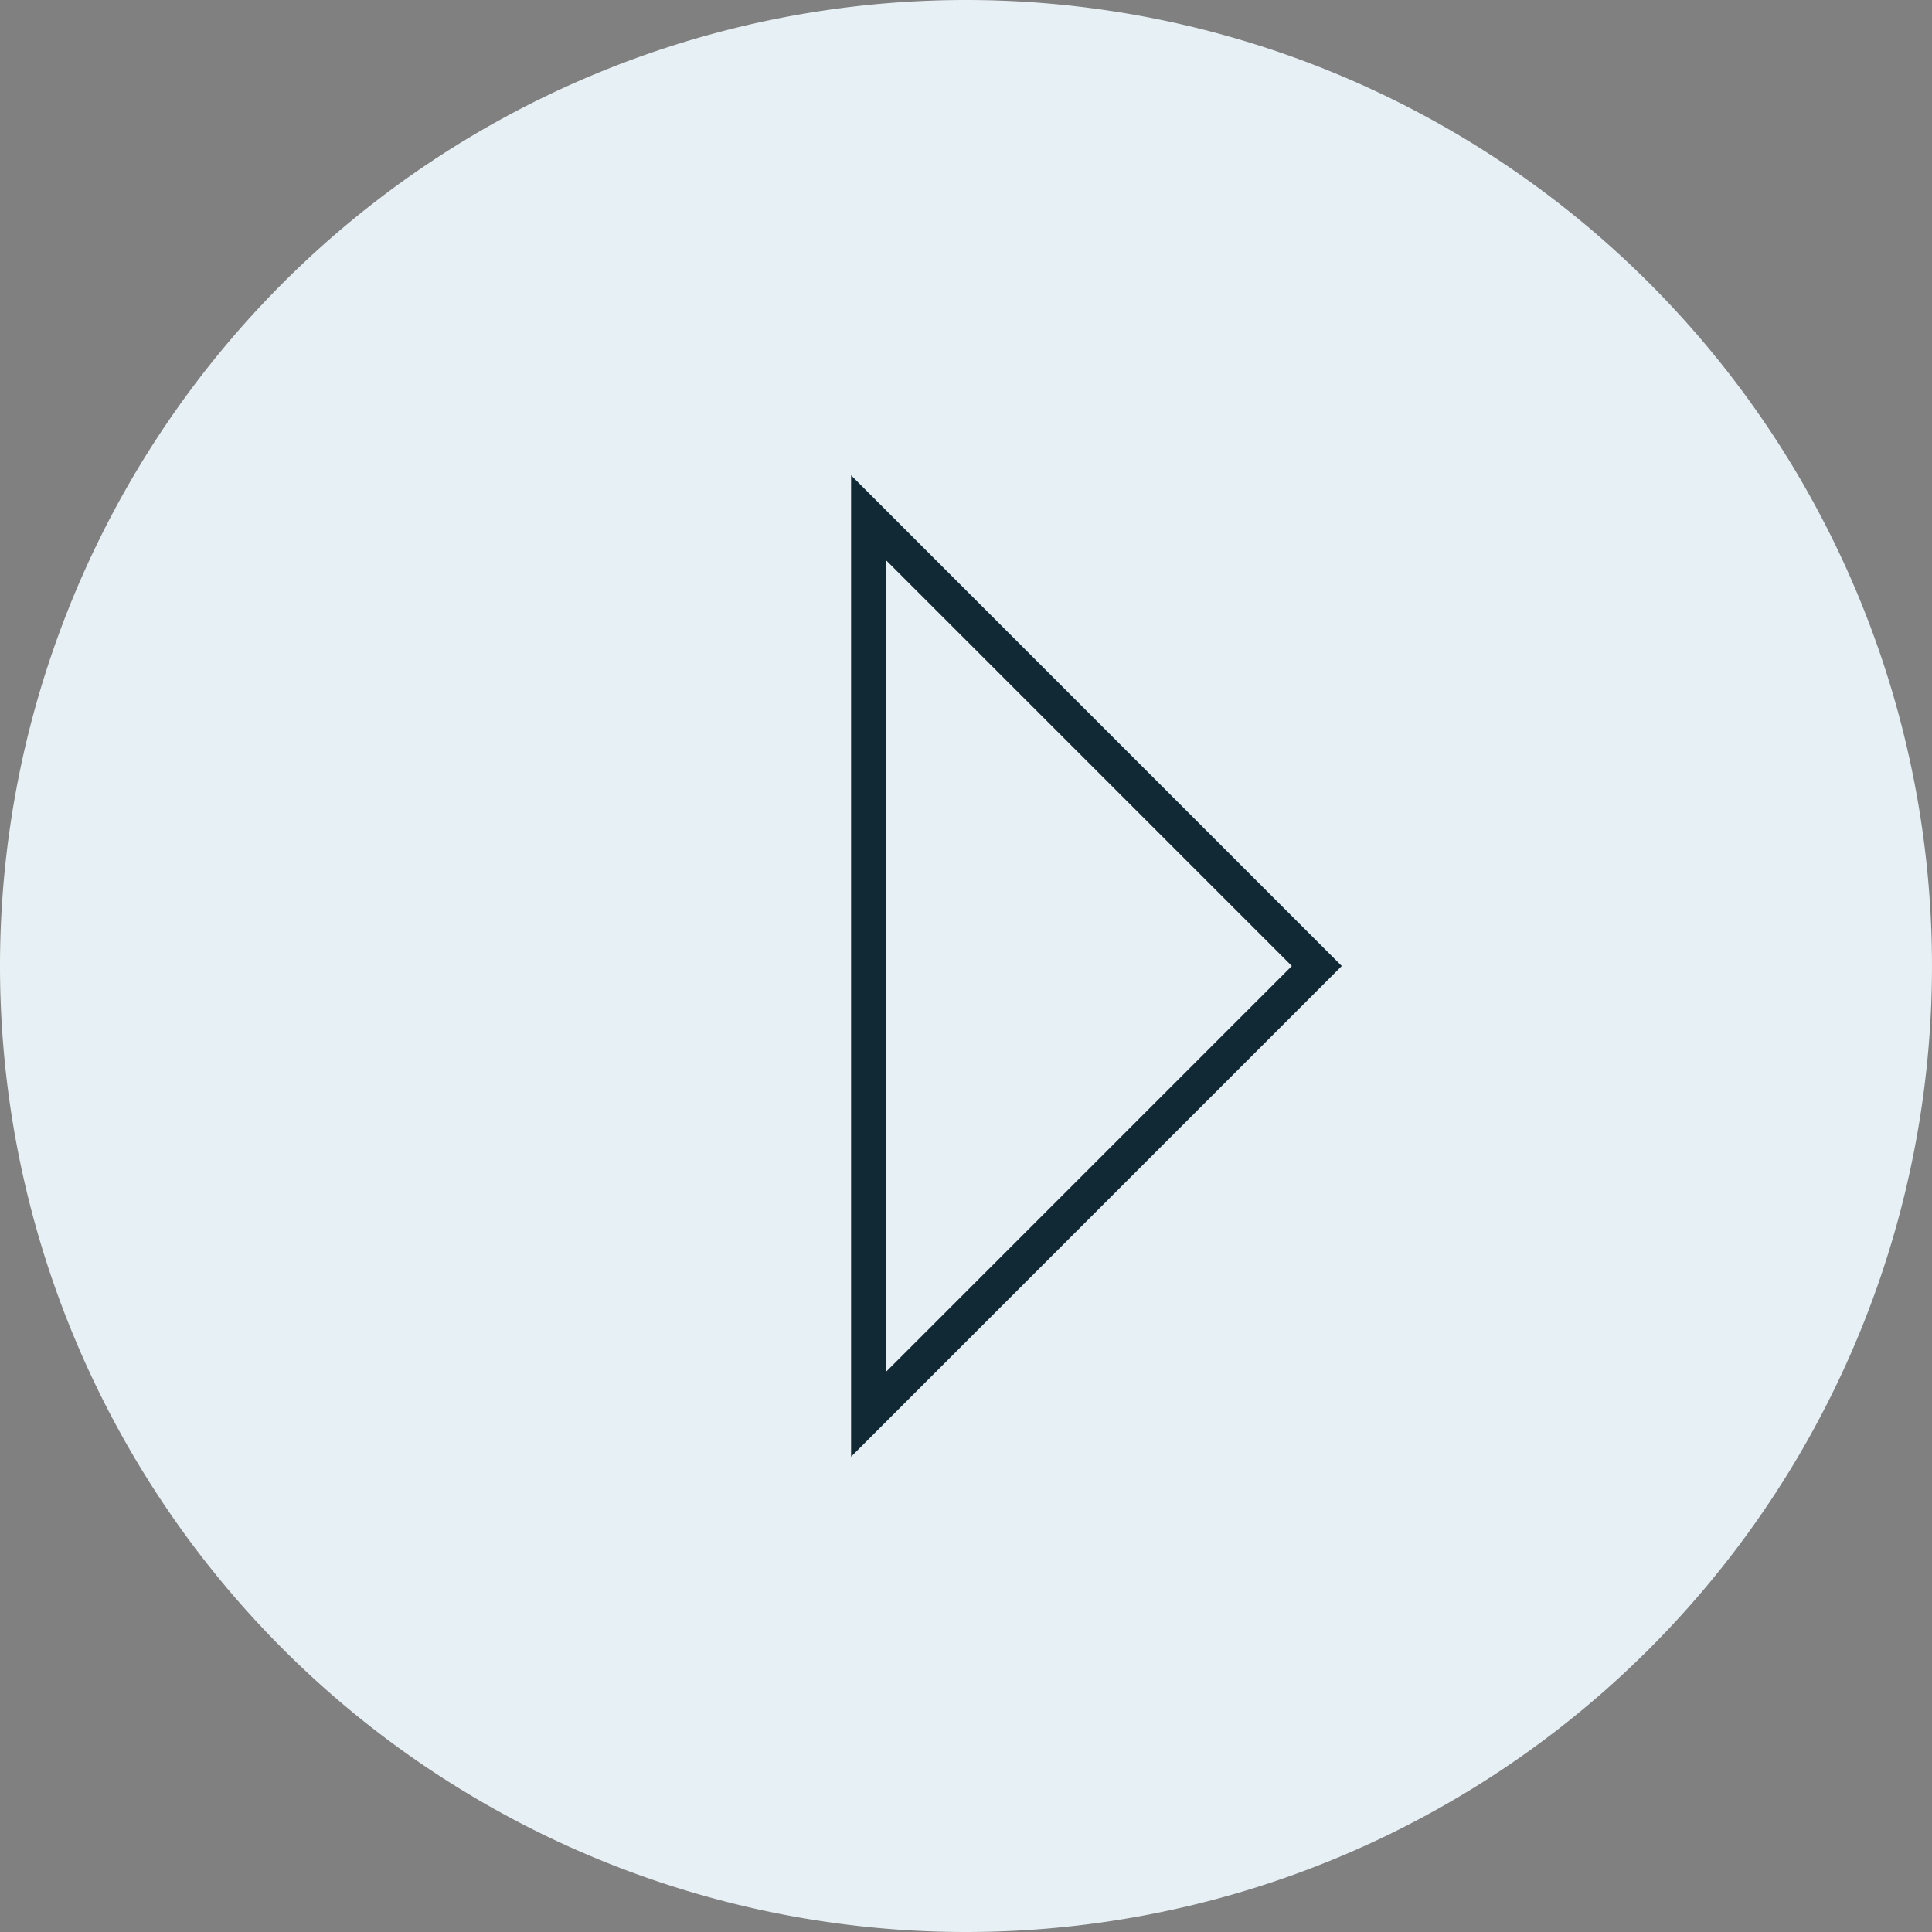 <svg xmlns="http://www.w3.org/2000/svg" width="164.095" height="164.095" viewBox="0 0 164.095 164.095">
  <rect x="0" y="0" width="164.095" height="164.095" fill="#808080" stroke="none"/>
  <g id="Groupe_191" data-name="Groupe 191" transform="translate(-259.665 -3415.909)">
    <g id="Groupe_49" data-name="Groupe 49" transform="translate(259.665 3415.909)">
      <path id="Tracé_46" data-name="Tracé 46" d="M22.047,44.095a82.048,82.048,0,0,0,82.047-82.047A82.048,82.048,0,0,0,22.047-120,82.048,82.048,0,0,0-60-37.953,82.048,82.048,0,0,0,22.047,44.095" transform="translate(60 120)" fill="#e7f0f4"/>
    </g>
    <g id="Groupe_51" data-name="Groupe 51" transform="translate(320.583 3448.164)">
      <path id="Tracé_48" data-name="Tracé 48" d="M1.644,1.644-36.413,39.7V-36.413Z" transform="translate(49.281 48.149)" fill="none" stroke="#112835" stroke-width="3"/>
    </g>
  </g>
</svg>
